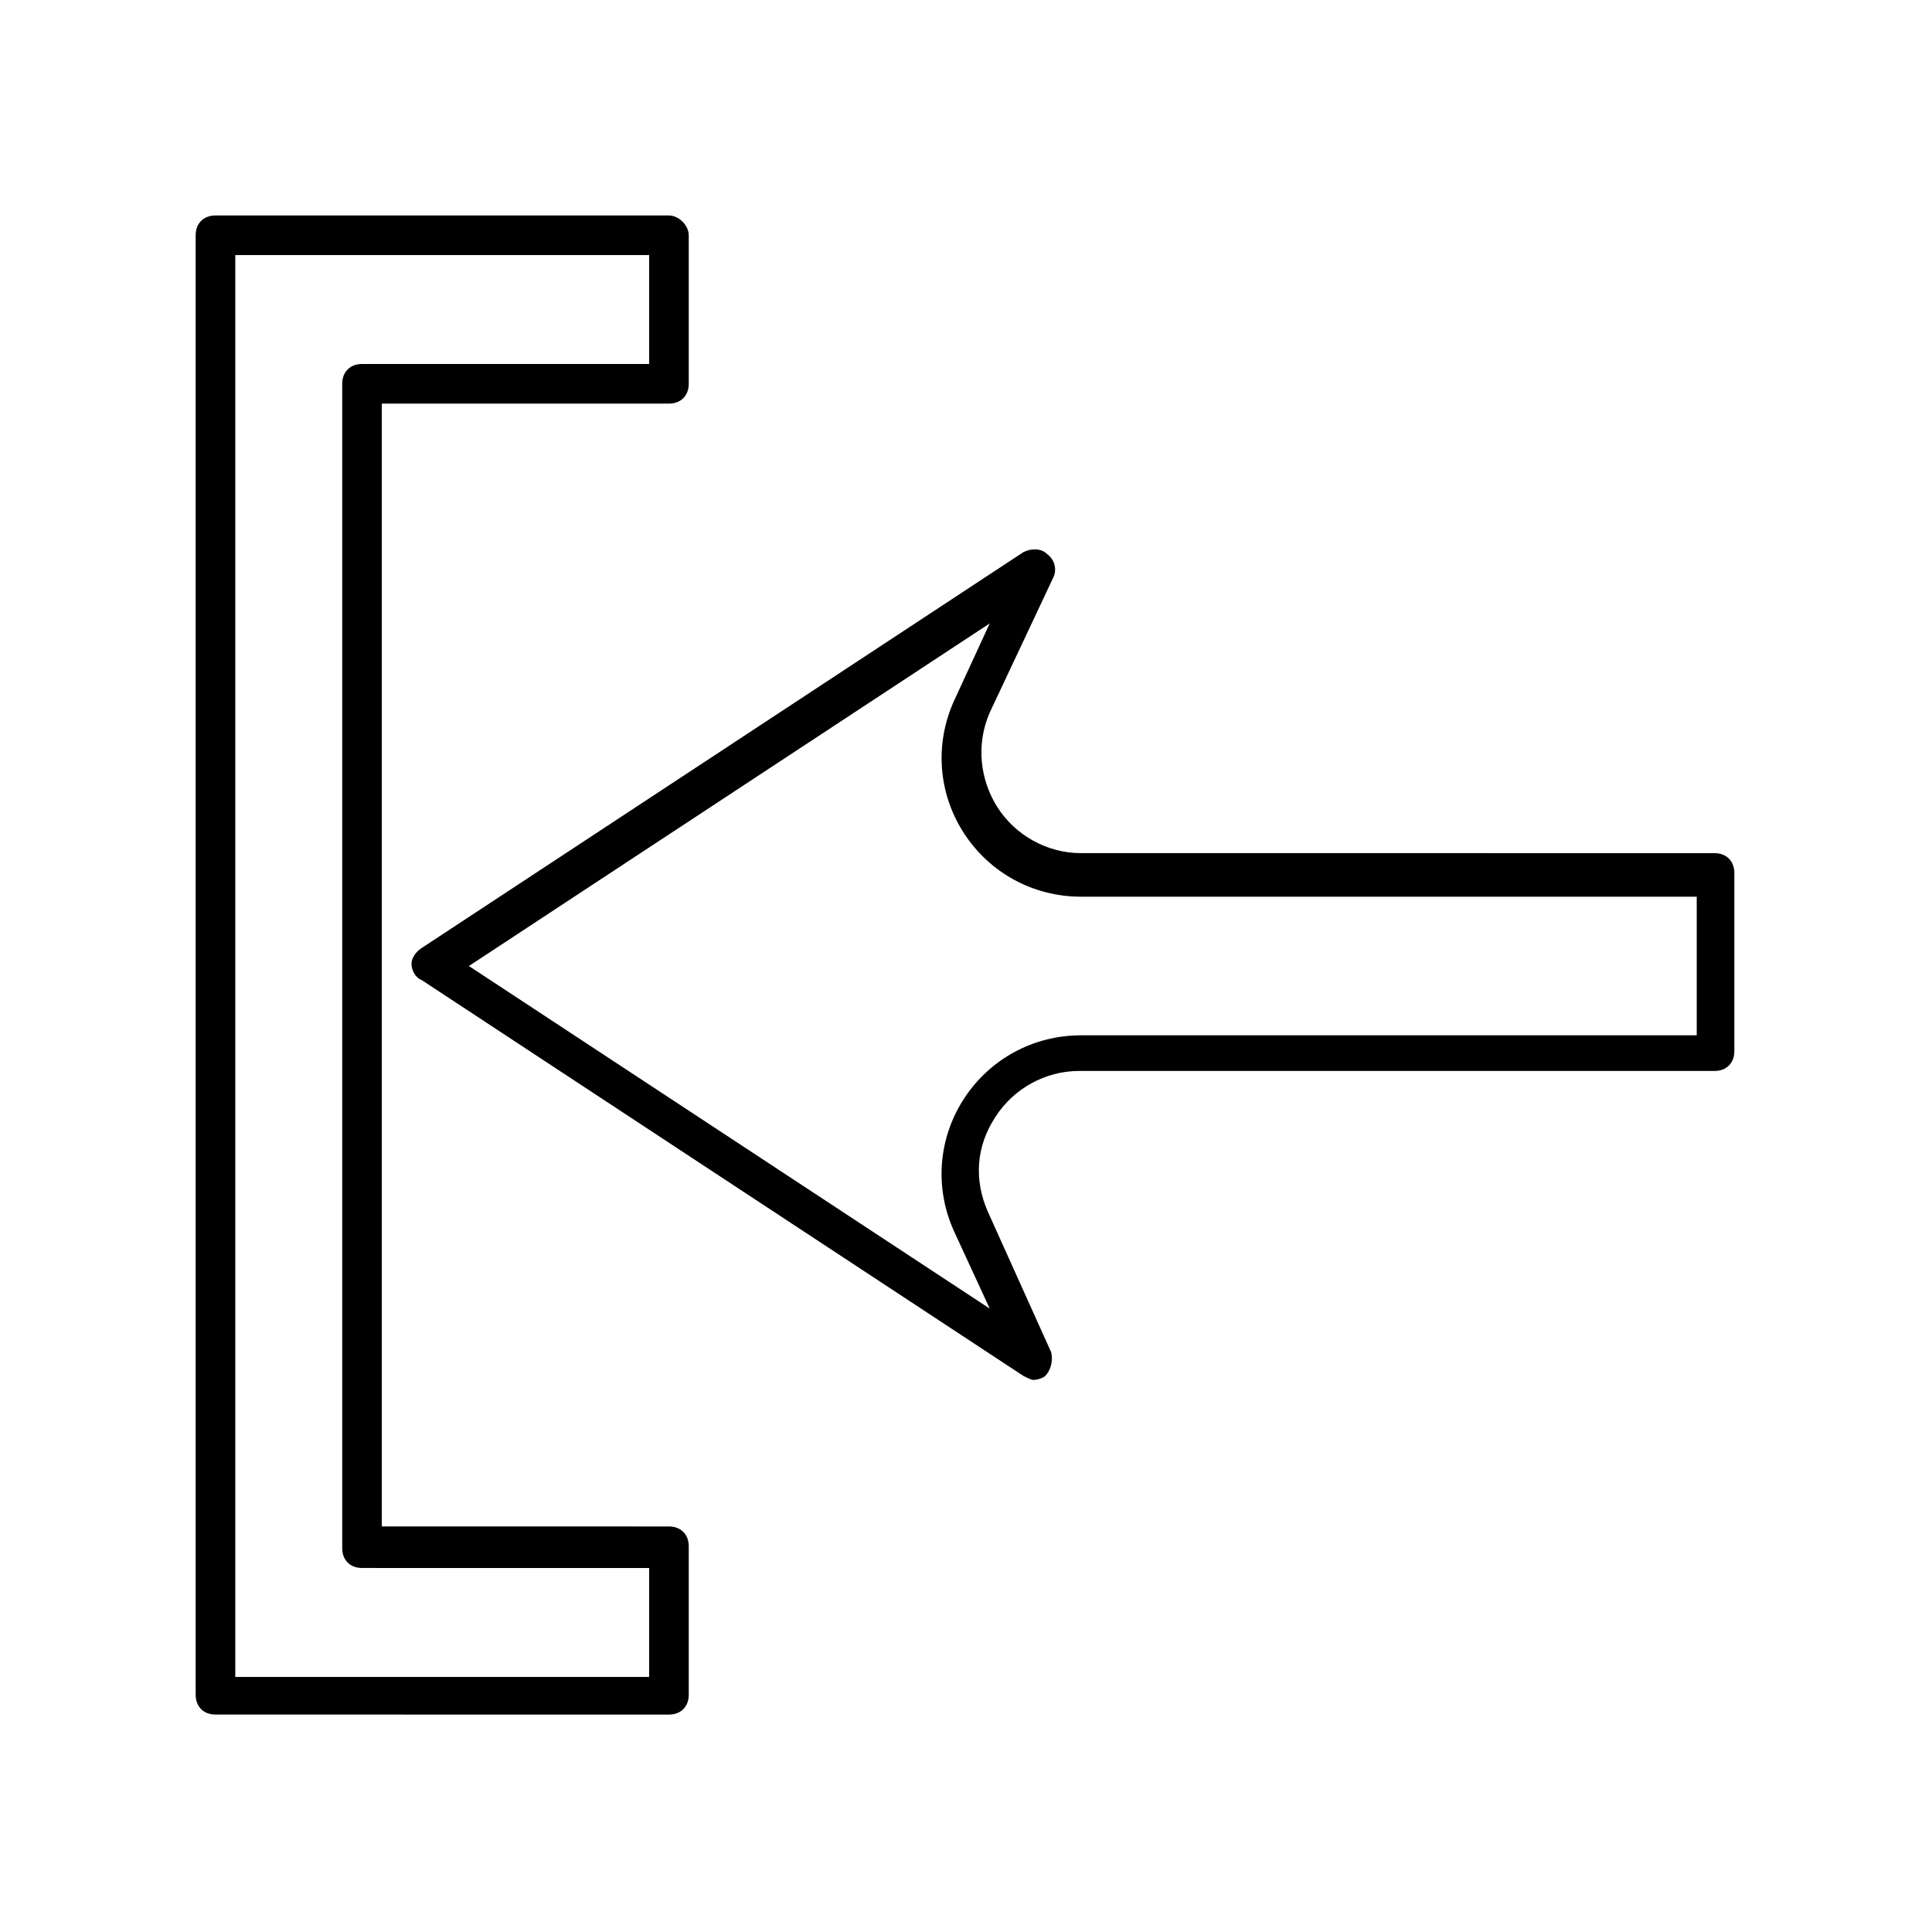 <?xml version="1.0" encoding="UTF-8"?>
<!-- Uploaded to: ICON Repo, www.iconrepo.com, Generator: ICON Repo Mixer Tools -->
<svg fill="#000000" width="800px" height="800px" version="1.1" viewBox="144 144 512 512" xmlns="http://www.w3.org/2000/svg">
 <g>
  <path d="m321.28 201.1h-120.18c-3.148 0-5.246 2.098-5.246 5.246v386.78c0 3.148 2.098 5.246 5.246 5.246l120.18 0.008c3.148 0 5.246-2.098 5.246-5.246v-39.359c0-3.148-2.098-5.246-5.246-5.246l-76.094-0.008v-297.56h76.094c3.148 0 5.246-2.098 5.246-5.246v-39.359c0.004-2.625-2.621-5.25-5.246-5.25zm-5.246 39.359h-76.098c-3.148 0-5.246 2.098-5.246 5.246v308.58c0 3.148 2.098 5.246 5.246 5.246l76.098 0.008v28.863h-109.68v-376.81h109.68z"/>
  <path d="m423.09 297.14c1.051-2.098 0.523-4.723-1.574-6.297-1.574-1.574-4.199-1.574-6.297-0.523l-159.54 104.96c-1.574 1.051-2.625 2.625-2.625 4.199 0 1.574 1.051 3.672 2.625 4.199l159.54 104.96c1.051 0.523 2.098 1.051 2.625 1.051 1.051 0 2.625-0.523 3.148-1.051 1.574-1.574 2.098-4.199 1.574-6.297l-16.793-37.262c-3.672-8.398-3.148-17.32 2.098-25.191 4.723-7.348 13.121-12.07 22.043-12.07h168.46c3.148 0 5.246-2.098 5.246-5.246v-47.23c0-3.148-2.098-5.246-5.246-5.246l-167.94-0.008c-8.922 0-17.32-4.723-22.043-12.07-4.723-7.348-5.773-16.793-2.098-25.191zm-26.238 32.539c-5.246 11.547-4.199 24.664 2.625 35.16 6.824 10.496 18.367 16.793 30.965 16.793h163.21v36.734l-163.22 0.004c-12.594 0-24.141 6.297-30.965 16.793-6.824 10.496-7.871 23.617-2.625 35.16l9.445 20.469-138.02-90.789 138.02-90.789z"/>
 </g>
</svg>